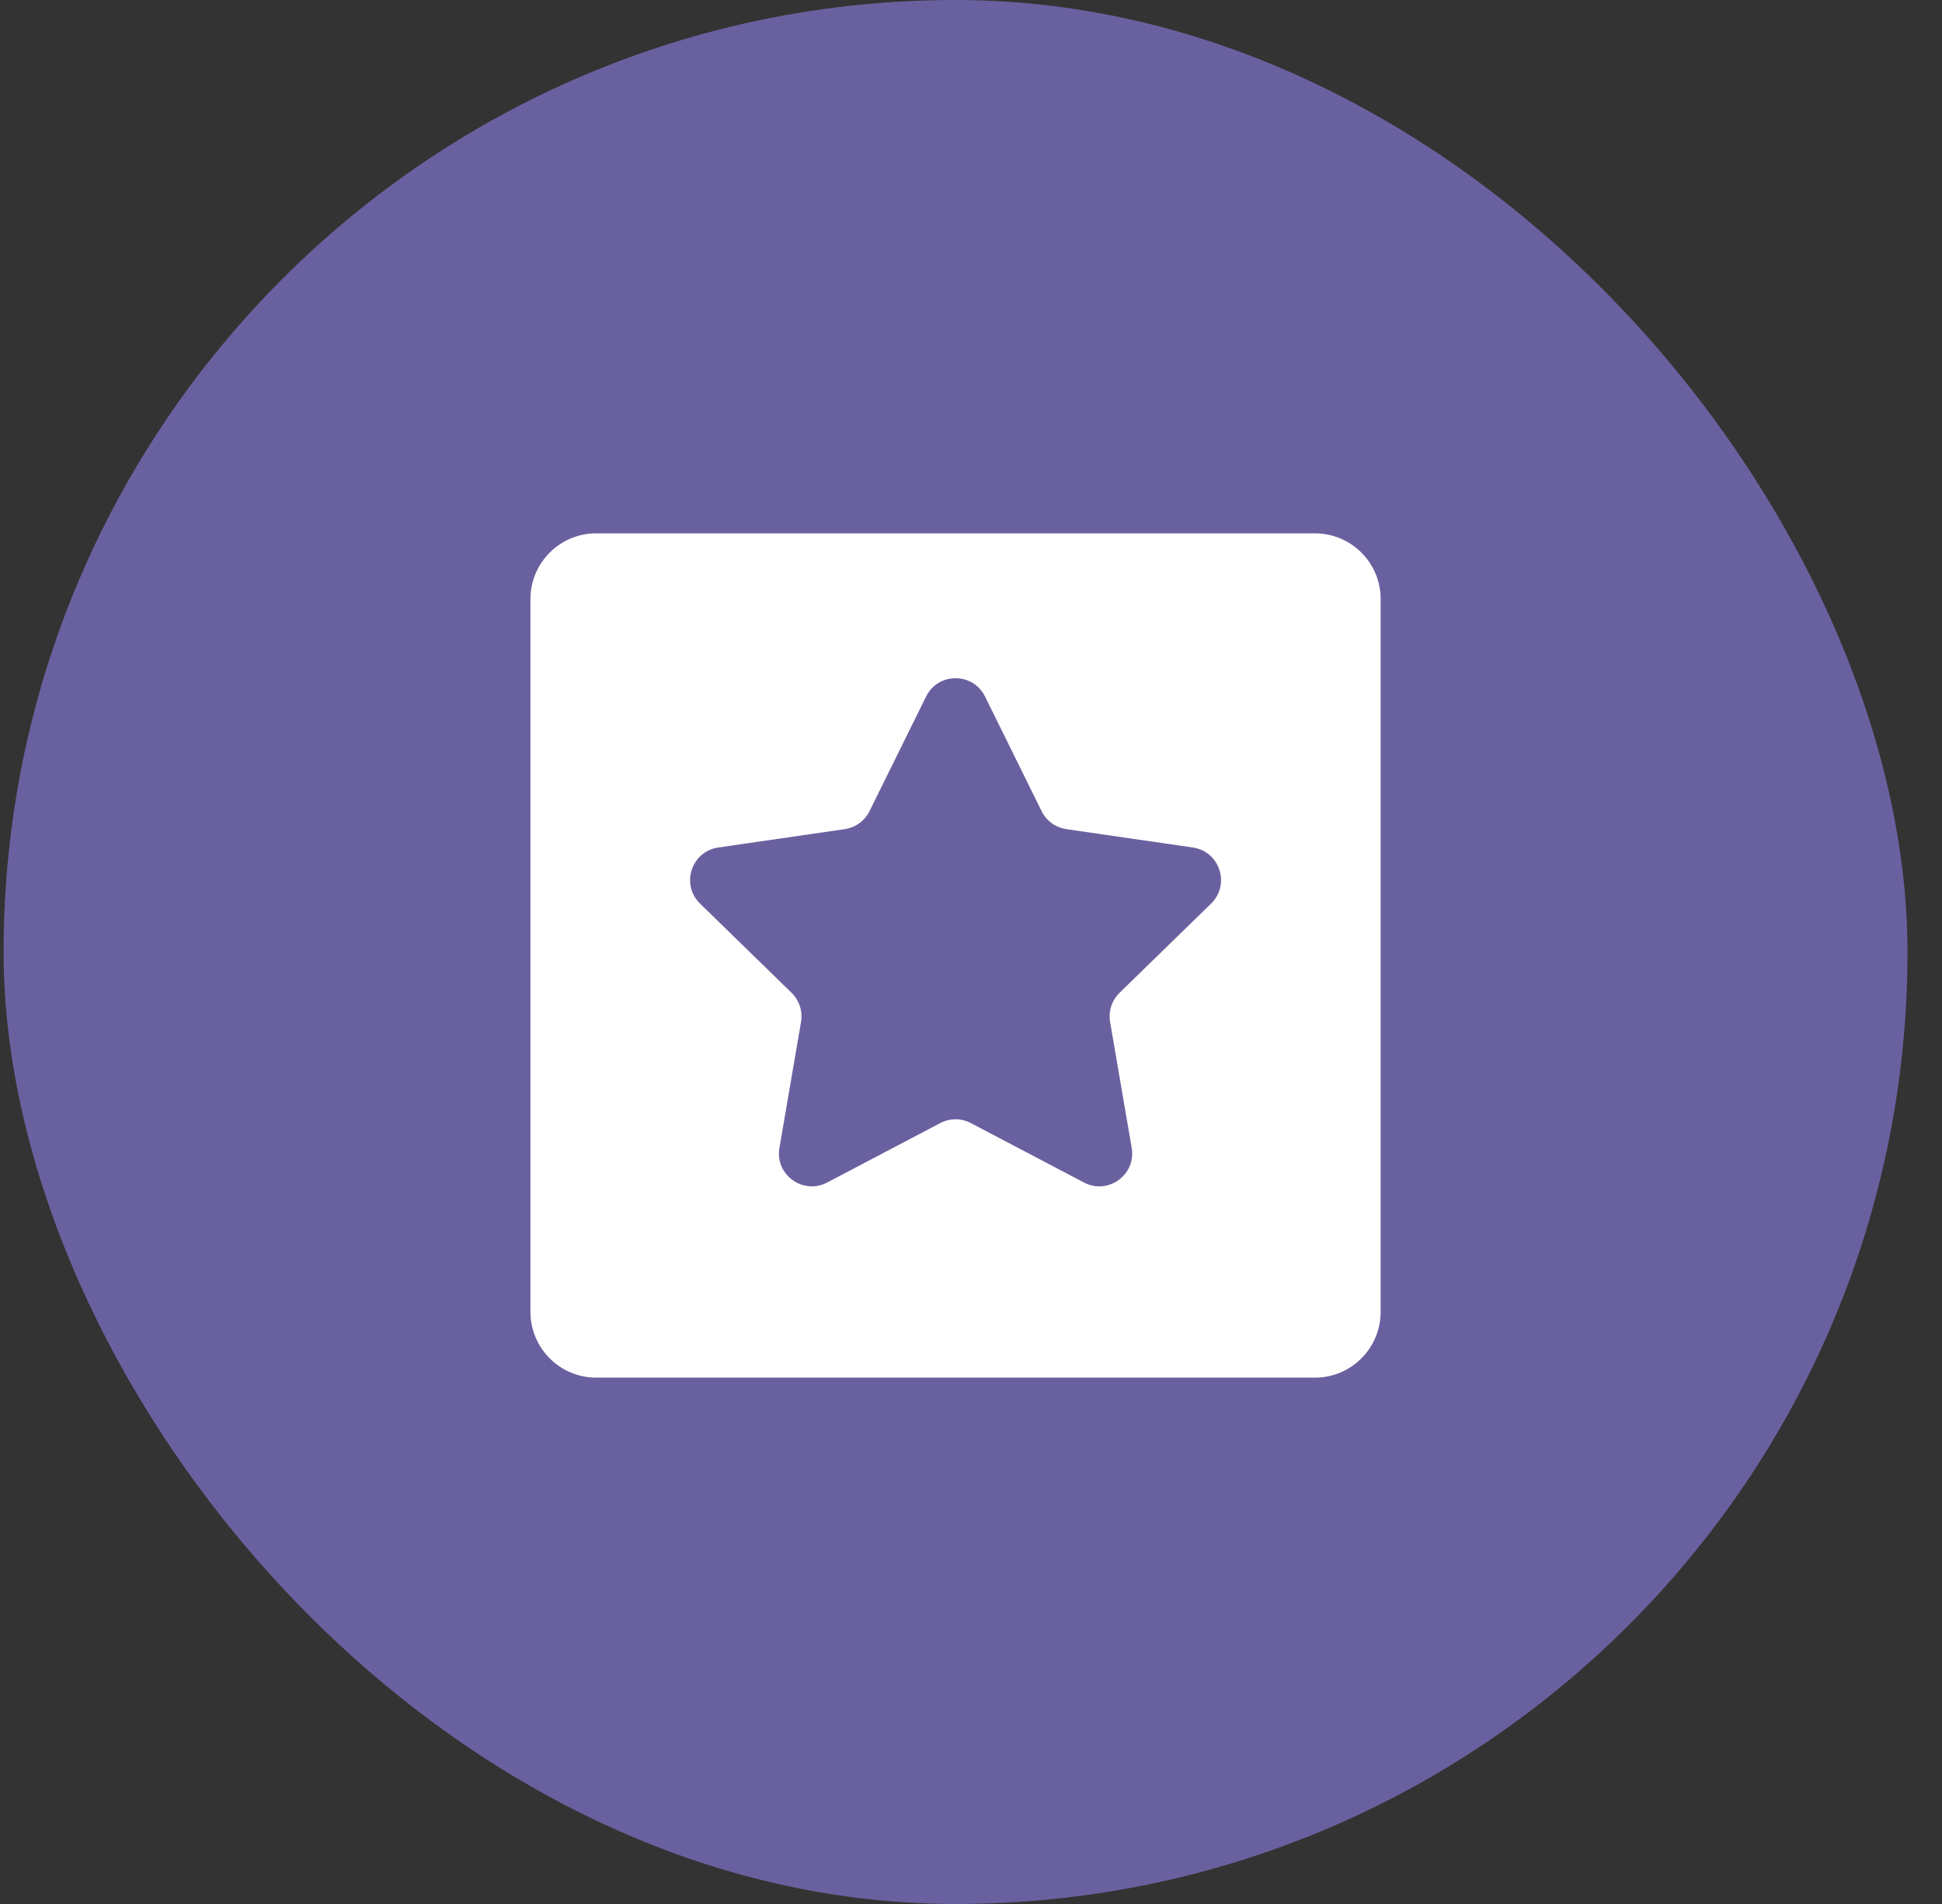 <svg width="51" height="50" viewBox="0 0 51 50" fill="none" xmlns="http://www.w3.org/2000/svg">
<rect x="0" y="0" width="51" height="50" fill="#333333" stroke="none"/>
<rect x="0.094" width="50" height="50" rx="25" fill="#69619F"/>
<path d="M34.531 14.006C35.485 14.006 36.258 14.779 36.258 15.733V34.45C36.258 35.404 35.485 36.178 34.531 36.178H15.658C14.704 36.178 13.931 35.404 13.93 34.45V15.733C13.93 14.779 14.704 14.006 15.658 14.006H34.531Z" fill="white"/>
<path d="M24.32 18.292C24.637 17.65 25.552 17.65 25.869 18.292L27.354 21.301C27.48 21.556 27.723 21.733 28.005 21.774L31.326 22.256C32.034 22.359 32.317 23.23 31.804 23.73L29.401 26.072C29.198 26.27 29.105 26.556 29.153 26.837L29.72 30.144C29.841 30.849 29.101 31.387 28.467 31.054L25.496 29.493C25.245 29.36 24.944 29.36 24.692 29.493L21.722 31.054C21.088 31.387 20.348 30.849 20.469 30.144L21.036 26.837C21.084 26.556 20.991 26.27 20.788 26.072L18.385 23.73C17.872 23.23 18.155 22.359 18.863 22.256L22.184 21.774C22.466 21.733 22.709 21.556 22.835 21.301L24.32 18.292Z" fill="#69619F"/>
</svg>
